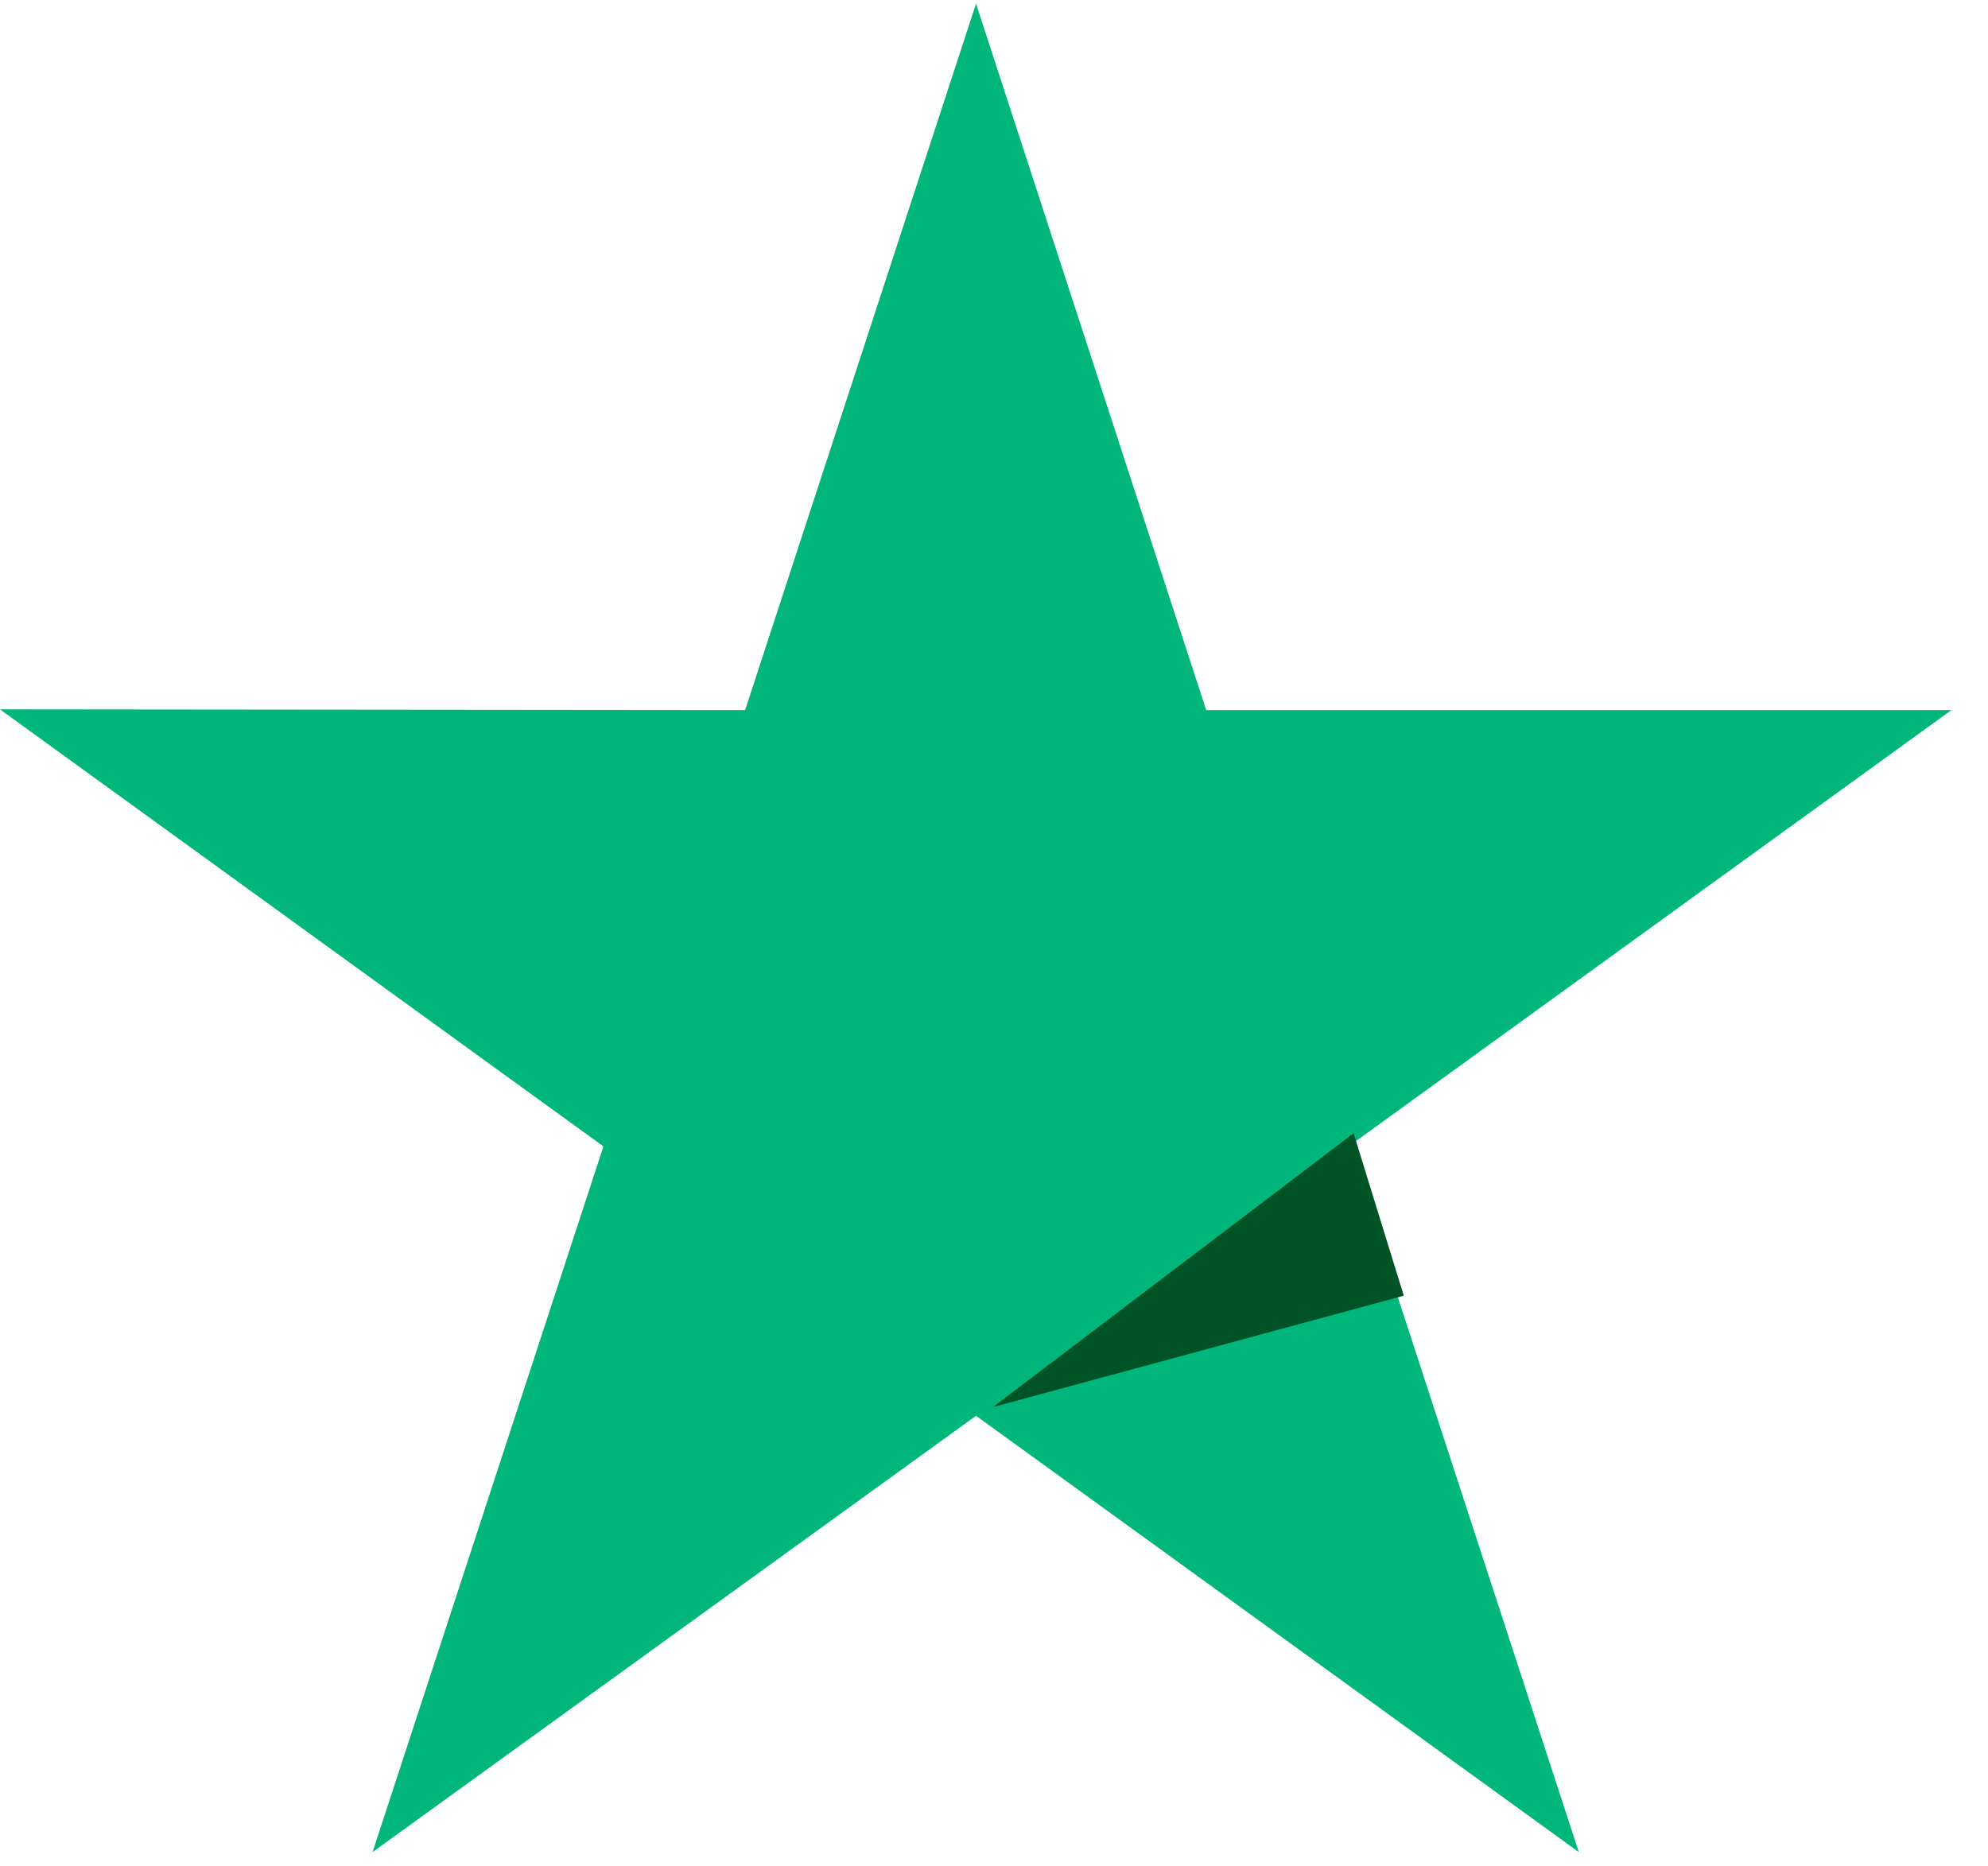<svg xmlns="http://www.w3.org/2000/svg" width="49" height="46" fill="none"><path fill="#00B67A" d="M48.098 17.506H29.73L24.057.09l-5.691 17.415-18.367-.018 14.874 10.774-5.69 17.397 14.874-10.756 14.857 10.756-5.673-17.397z"/><path fill="#005325" d="m34.6 31.942-1.236-4.004-8.89 6.75z"/></svg>